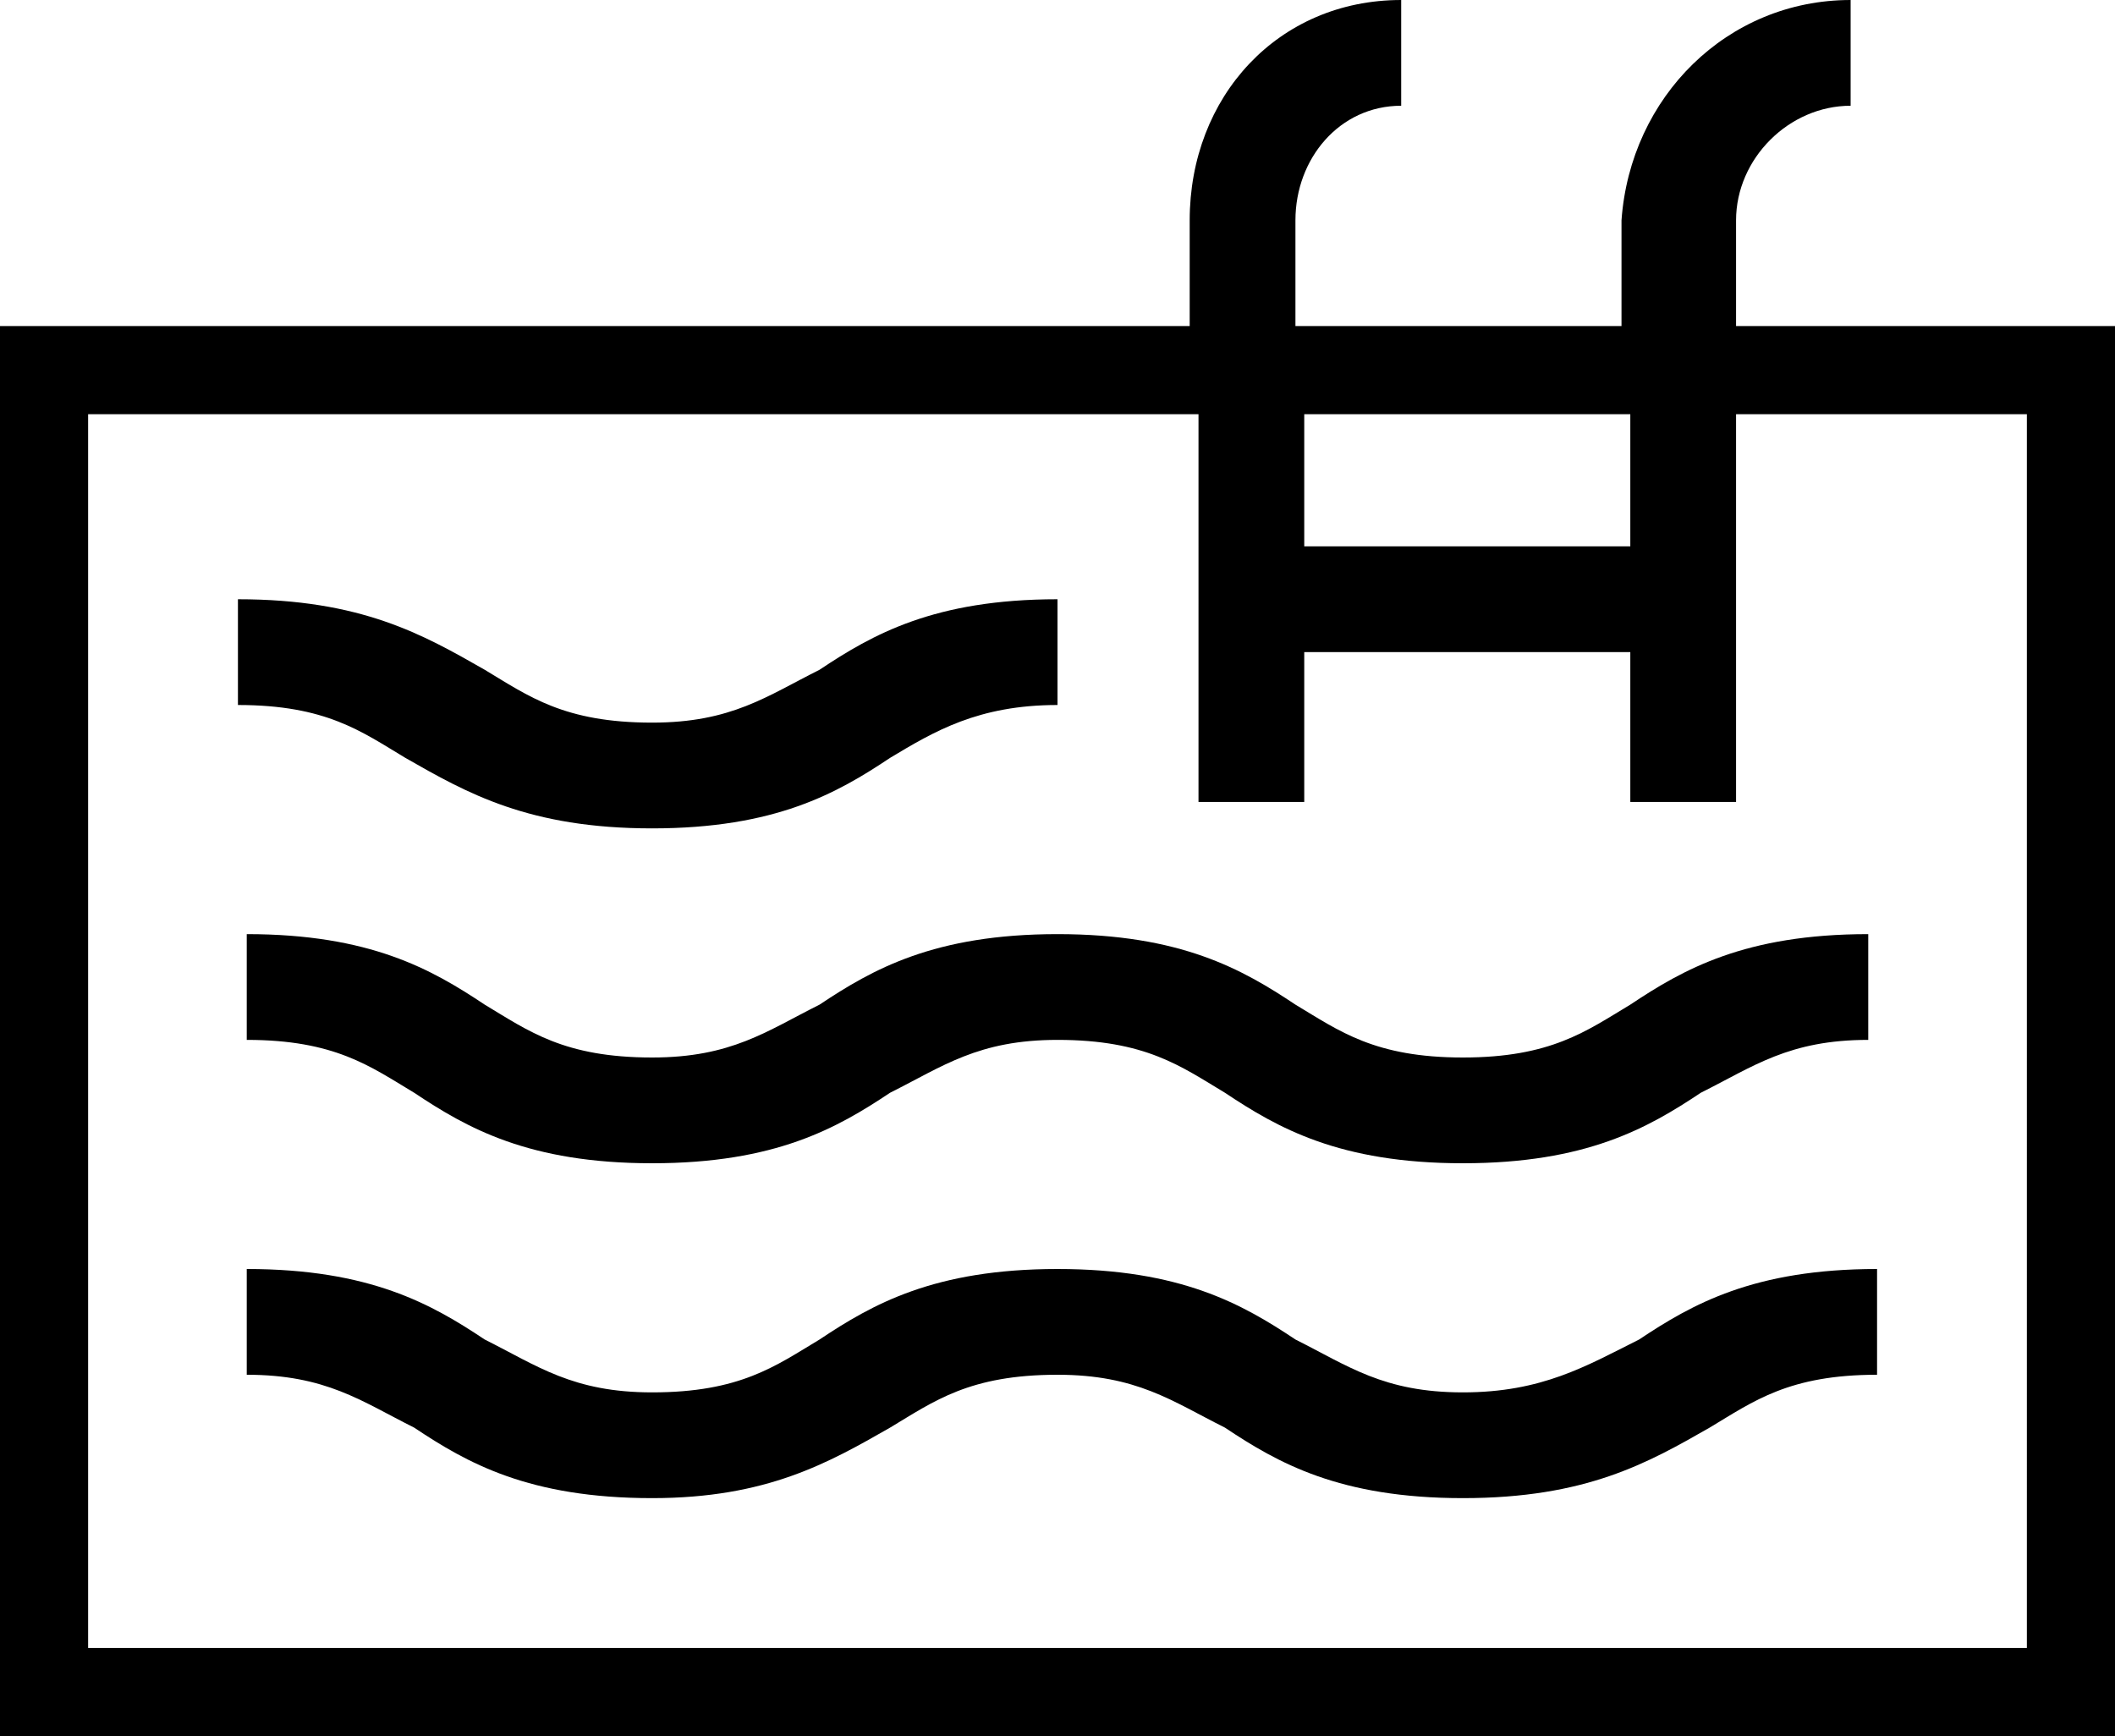 <?xml version="1.0" encoding="utf-8"?>
<!-- Generator: Adobe Illustrator 19.1.0, SVG Export Plug-In . SVG Version: 6.00 Build 0)  -->
<svg version="1.1" xmlns="http://www.w3.org/2000/svg" xmlns:xlink="http://www.w3.org/1999/xlink" x="0px" y="0px" width="24px"
	 height="19.7px" viewBox="0 0 24 19.7" enable-background="new 0 0 24 19.7" xml:space="preserve">
<g id="Tło_xA0_Obraz_1_">
</g>
<g id="Grupa_1_kopiuj_4_1_">
	<g id="__Zwierzęta_dozwolone_Klimatyzacja_Wnęka_kuchenna_Obsługa_pokoj_1_">
	</g>
	<path d="M18.6,15.2c0.6-0.4,1.3-0.8,2.7-0.8v1.2c-1,0-1.4,0.3-1.9,0.6C18.7,16.6,18,17,16.6,17c-1.4,0-2.1-0.4-2.7-0.8
		c-0.6-0.3-1-0.6-1.9-0.6c-1,0-1.4,0.3-1.9,0.6C9.4,16.6,8.7,17,7.4,17c-1.4,0-2.1-0.4-2.7-0.8c-0.6-0.3-1-0.6-1.9-0.6v-1.2
		c1.4,0,2.1,0.4,2.7,0.8c0.6,0.3,1,0.6,1.9,0.6c1,0,1.4-0.3,1.9-0.6c0.6-0.4,1.3-0.8,2.7-0.8c1.4,0,2.1,0.4,2.7,0.8
		c0.6,0.3,1,0.6,1.9,0.6S18,15.5,18.6,15.2z M7.4,9.4c1.4,0,2.1-0.4,2.7-0.8C10.6,8.3,11.1,8,12,8V6.8c-1.4,0-2.1,0.4-2.7,0.8
		c-0.6,0.3-1,0.6-1.9,0.6c-1,0-1.4-0.3-1.9-0.6C4.8,7.2,4.1,6.8,2.7,6.8V8c1,0,1.4,0.3,1.9,0.6C5.3,9,6,9.4,7.4,9.4z M16.6,12
		c-1,0-1.4-0.3-1.9-0.6c-0.6-0.4-1.3-0.8-2.7-0.8c-1.4,0-2.1,0.4-2.7,0.8c-0.6,0.3-1,0.6-1.9,0.6c-1,0-1.4-0.3-1.9-0.6
		c-0.6-0.4-1.3-0.8-2.7-0.8v1.2c1,0,1.4,0.3,1.9,0.6c0.6,0.4,1.3,0.8,2.7,0.8c1.4,0,2.1-0.4,2.7-0.8c0.6-0.3,1-0.6,1.9-0.6
		c1,0,1.4,0.3,1.9,0.6c0.6,0.4,1.3,0.8,2.7,0.8c1.4,0,2.1-0.4,2.7-0.8c0.6-0.3,1-0.6,1.9-0.6v-1.2c-1.4,0-2.1,0.4-2.7,0.8
		C18,11.7,17.6,12,16.6,12z M24,3.7v16H0v-16h13.5V2.5c0-1.4,1-2.5,2.4-2.5v1.2c-0.7,0-1.2,0.6-1.2,1.3v1.2h3.7V2.5
		C18.5,1.1,19.6,0,21,0v1.2c-0.7,0-1.3,0.6-1.3,1.3v1.2H24z M14.8,6.2h3.7V4.7h-3.7V6.2z M23,4.7h-3.3v4.4h-1.2V7.4h-3.7v1.7h-1.2
		V4.7H1v14h22V4.7z"/>
</g>
<g id="Grupa_1_kopiuj_3_1_">
	<g id="Parking__Garaż_Na_terenie_obiektu__Poza_obiektem_1_">
	</g>
</g>
<g id="Grupa_1_kopiuj_2_1_">
	<g id="__Śniadanie_kontynentalne_Pełne_śniadanie_Śniadanie_dla_dzieci_1_">
	</g>
</g>
<g id="Grupa_1_kopiuj_1_">
	<g id="Dla_palących_Powierzchnia_Liczba_sypialni_Rodzaj_łóżek_Ustawien_1_">
	</g>
</g>
<g id="Grupa_1_1_">
	<g id="Klimatyzacja___Kuchnia_z_pełnym_wyposażeniem_Kuchnia_Lodówka_1_">
	</g>
</g>
<g id="Klimatyzacja">
</g>
<g id="Zaplecze_kuchenne">
</g>
<g id="Zaplecze_sanitarne">
</g>
<g id="Telewizja">
</g>
<g id="Dodatki">
</g>
<g id="Forma_1_26_" enable-background="new    ">
</g>
<g id="Forma_1_25_" enable-background="new    ">
</g>
<g id="Kategoria">
</g>
<g id="Parking">
</g>
<g id="Śniadanie">
</g>
<g id="Informacje_ogólne">
</g>
<g id="Dzieci">
</g>
<g id="Rozrywka">
</g>
<g id="Zaplecze_gastronomiczne">
</g>
<g id="Internet">
</g>
</svg>
